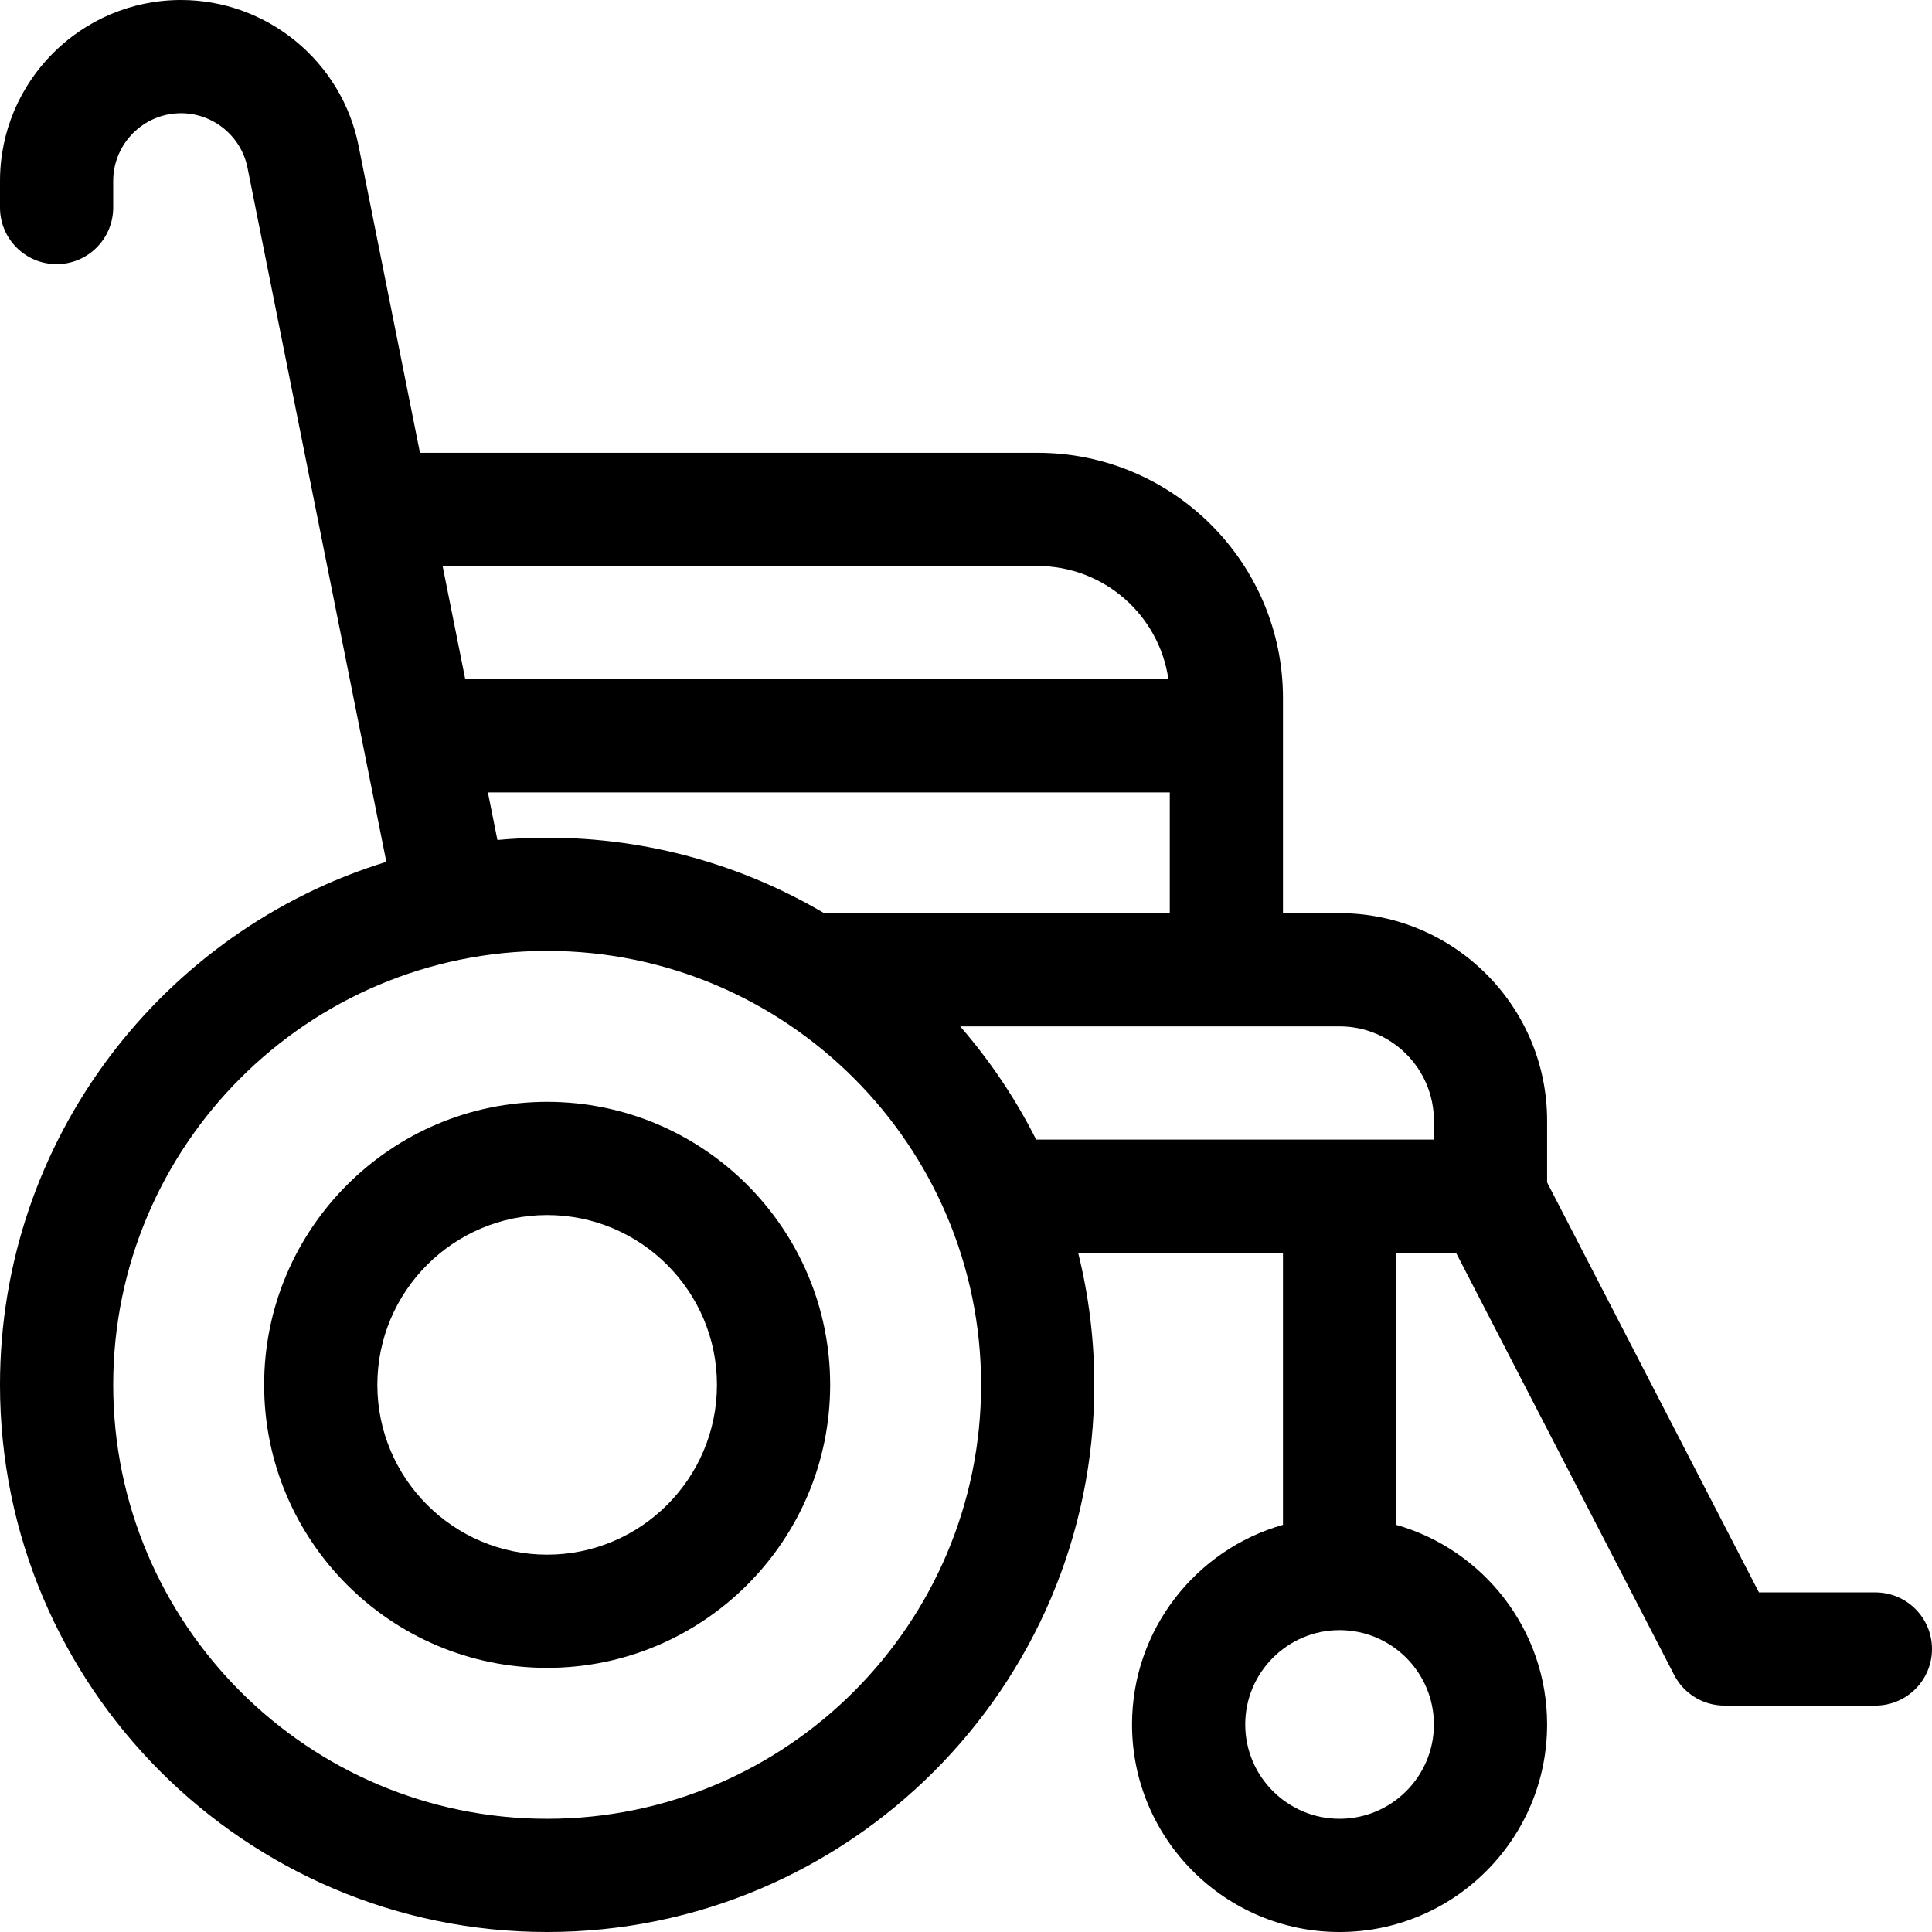 <svg id="Capa_1" enable-background="new 0 0 512 512" height="512" viewBox="0 0 512 512" width="512" xmlns="http://www.w3.org/2000/svg"><g><path d="m145 292c-41.355 0-75 33.645-75 75s33.645 75 75 75 75-33.645 75-75-33.645-75-75-75zm0 120c-24.813 0-45-20.187-45-45s20.187-45 45-45 45 20.187 45 45-20.187 45-45 45z"/><path d="m497 422h-30.866l-56.134-108.646v-16.354c0-30.327-24.673-55-55-55h-15v-57c0-35.841-29.159-65-65-65h-163.703l-16.287-81.437c-4.469-22.344-24.251-38.563-47.039-38.563-26.451 0-47.971 21.52-47.971 47.971v7.029c0 8.284 6.716 15 15 15s15-6.716 15-15v-7.029c0-9.909 8.062-17.971 17.971-17.971 8.536 0 15.947 6.075 17.621 14.446l36.79 183.948c-59.22 18.247-102.382 73.479-102.382 138.606 0 79.953 65.047 145 145 145s145-65.047 145-145c0-12.065-1.491-23.786-4.281-35h54.281v72.096c-23.057 6.547-40 27.777-40 52.904 0 30.327 24.673 55 55 55s55-24.673 55-55c0-25.127-16.943-46.356-40-52.904v-72.096h15.866l57.808 111.886c2.575 4.983 7.716 8.114 13.326 8.114h40c8.284 0 15-6.716 15-15s-6.716-15-15-15zm-117 35c0 13.785-11.215 25-25 25s-25-11.215-25-25 11.215-25 25-25 25 11.215 25 25zm-105-307c17.601 0 32.203 13.062 34.637 30h-186.34l-6-30zm-145.702 60h180.702v32h-91.596c-21.545-12.7-46.636-20-73.404-20-4.444 0-8.838.212-13.181.605zm15.702 272c-63.411 0-115-51.589-115-115s51.589-115 115-115 115 51.589 115 115-51.589 115-115 115zm235-180h-105.411c-5.462-10.845-12.24-20.918-20.133-30h100.544c13.785 0 25 11.215 25 25z"/></g></svg>